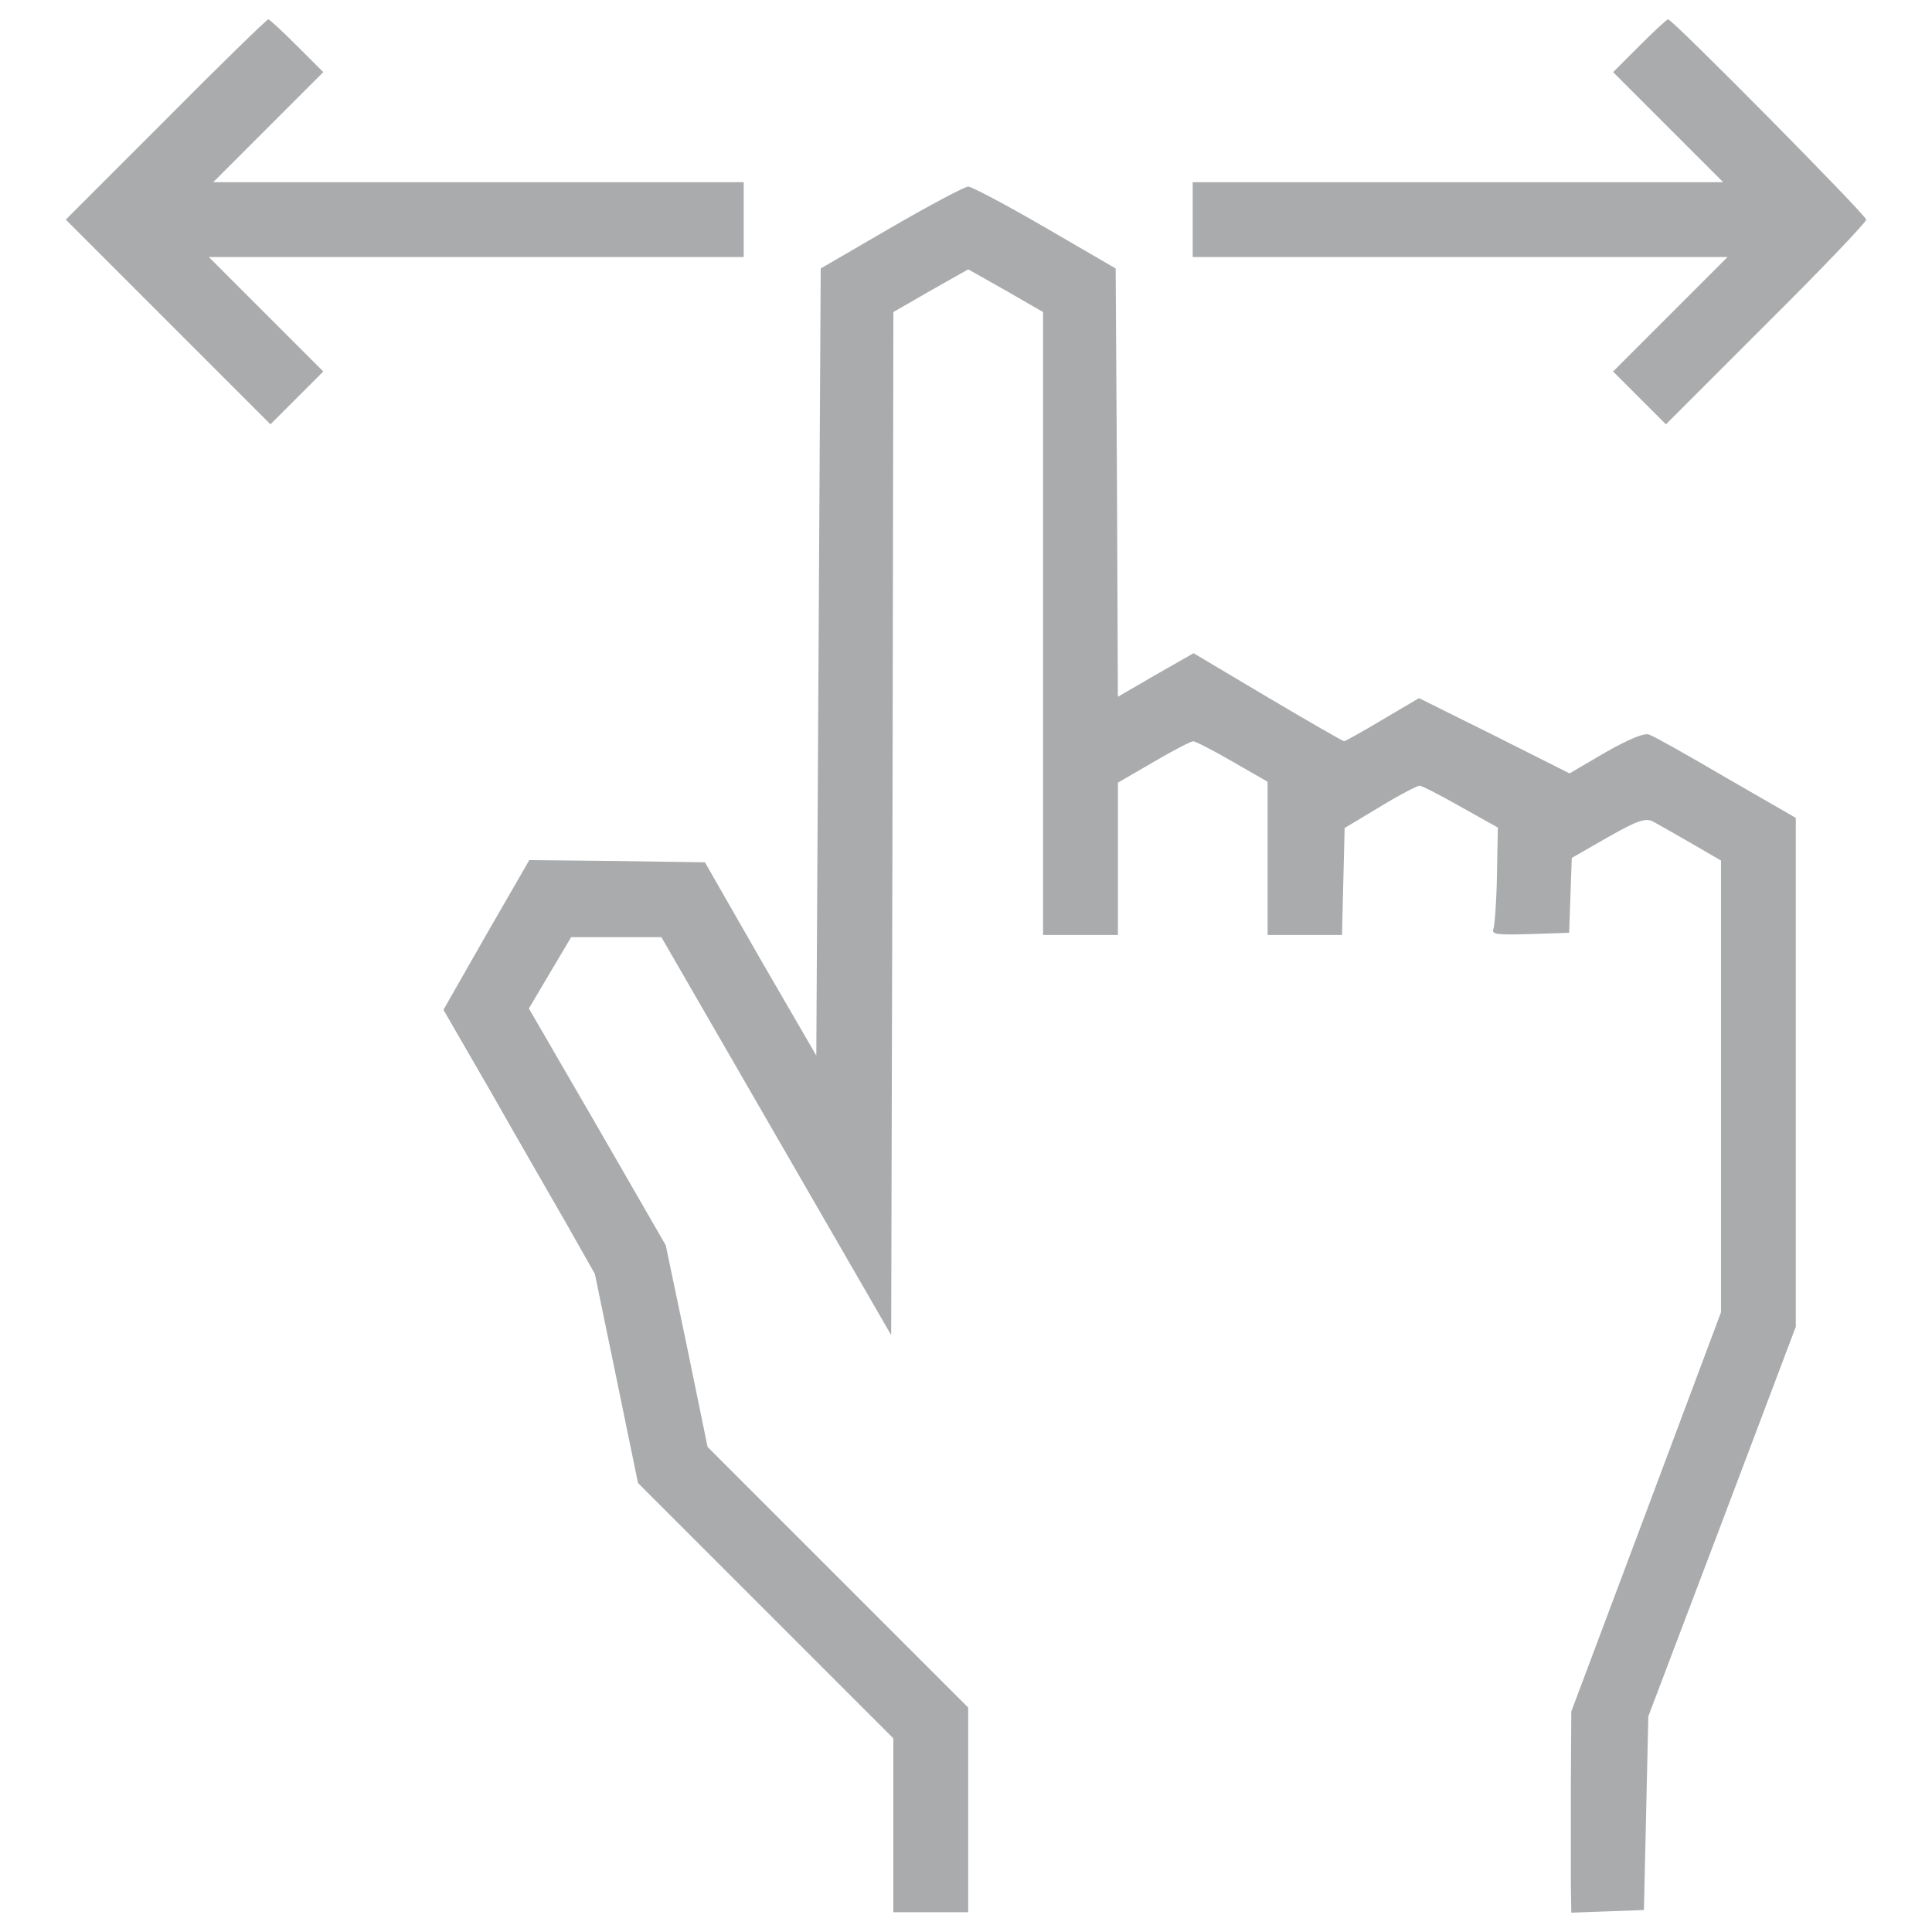 <?xml version="1.0" encoding="utf-8"?>
<!-- Uploaded to: SVG Repo, www.svgrepo.com, Generator: SVG Repo Mixer Tools -->
<!DOCTYPE svg PUBLIC "-//W3C//DTD SVG 1.1//EN" "http://www.w3.org/Graphics/SVG/1.1/DTD/svg11.dtd">
<svg fill="#A9ABAD" width="800px" height="800px" viewBox="0 0 1000 1000" version="1.1" xmlns="http://www.w3.org/2000/svg" xmlns:xlink="http://www.w3.org/1999/xlink"  enable-background="new 0 0 1000 1000" xml:space="preserve">

<g>

<g transform="translate(0,511) scale(0.1,-0.1)">

<path d="M857.6,4490.5l-517.2-517.2l530.9-530.9l528.6-528.6l136.7,136.7l136.7,136.7l-296.2,296.2l-296.2,296.2h1385.4h1383.1v193.7v193.7H2477.6h-1374l284.8,284.8l284.8,284.8l-136.7,136.7c-75.2,75.2-141.3,136.7-148.1,136.7C1381.7,5010,1142.4,4777.6,857.6,4490.5z"/>

<path d="M8486.2,4873.3l-136.7-136.7l284.8-284.8l284.8-284.8h-1374H6173.4v-193.7v-193.7h1383.1h1385.3l-296.2-296.2l-296.2-296.2l136.7-136.7l136.7-136.7l517.2,517.2c287.1,284.8,519.5,528.6,519.5,542.3c0,22.8-1002.6,1036.7-1025.4,1036.7C8627.4,5010,8561.4,4948.5,8486.2,4873.3z"/>

<path d="M4612.6,3932.3l-364.6-211.9l-11.4-2037l-11.4-2037l-289.4,499l-287.1,501.3l-455.7,6.8l-453.4,4.6l-223.3-387.3l-221-387.4l246.1-426.1c134.4-237,312.2-544.6,391.9-683.6l145.8-257.5l111.6-540l111.6-542.3l660.8-660.8l660.8-660.8v-451.1v-448.9h193.7h193.7v528.6v530.9l-674.5,674.4l-674.4,674.5l-107.1,521.8L3446-1335.7l-353.2,612.9l-355.4,612.9l109.4,184.6l109.4,184.6h232.4h234.7l594.7-1029.9l594.7-1029.9l6.8,2647.7l4.6,2647.7l193.7,111.6l193.7,109.4l193.7-109.4l193.7-111.6V1883.8V270.6h193.7h193.7v394.2V1059l184.6,107.1c100.3,59.2,193.7,107.1,205.1,107.1c11.4,0,104.8-47.9,202.8-104.8l182.3-104.8V667.1V270.6h193.7h191.4l6.8,278l6.8,275.7l182.3,109.4c100.3,61.5,193.7,109.4,205.1,109.4c13.7,0,109.4-50.1,214.2-109.4l191.4-107.1l-4.6-246.1c-2.3-134.4-11.4-259.8-18.2-278c-11.4-29.6,18.2-31.9,189.1-27.3l202.8,6.8l6.8,193.7l6.8,193.7l186.8,107.1c152.7,86.6,193.7,100.2,232.4,82c25-13.7,113.9-63.8,200.5-113.9l152.7-88.9V-513.2v-1168.9l-387.4-1034.4L8133-3748.7l-2.3-378.2c0-207.3,0-439.8,0-519.5l2.3-143.5l189.1,6.8l186.8,6.8l11.4,501.3l11.4,501.3l382.8,1009.4L9295-1757.3v1317v1317l-360,207.4c-198.2,116.2-375.9,216.5-398.7,223.3c-22.8,11.4-104.8-22.8-225.6-91.1l-186.8-109.4l-389.6,195.9l-389.6,193.7l-189.1-111.6c-102.5-61.5-193.7-111.6-198.2-111.6c-6.8,0-184.6,102.5-396.5,227.9L6178,1728.9l-196-111.6l-195.9-113.9l-4.6,1107.4l-6.8,1109.6l-364.6,211.9c-200.5,116.2-380.5,211.9-398.7,211.9C4993.2,4144.2,4813.2,4048.5,4612.6,3932.3z"/>

</g>

</g>
</svg>